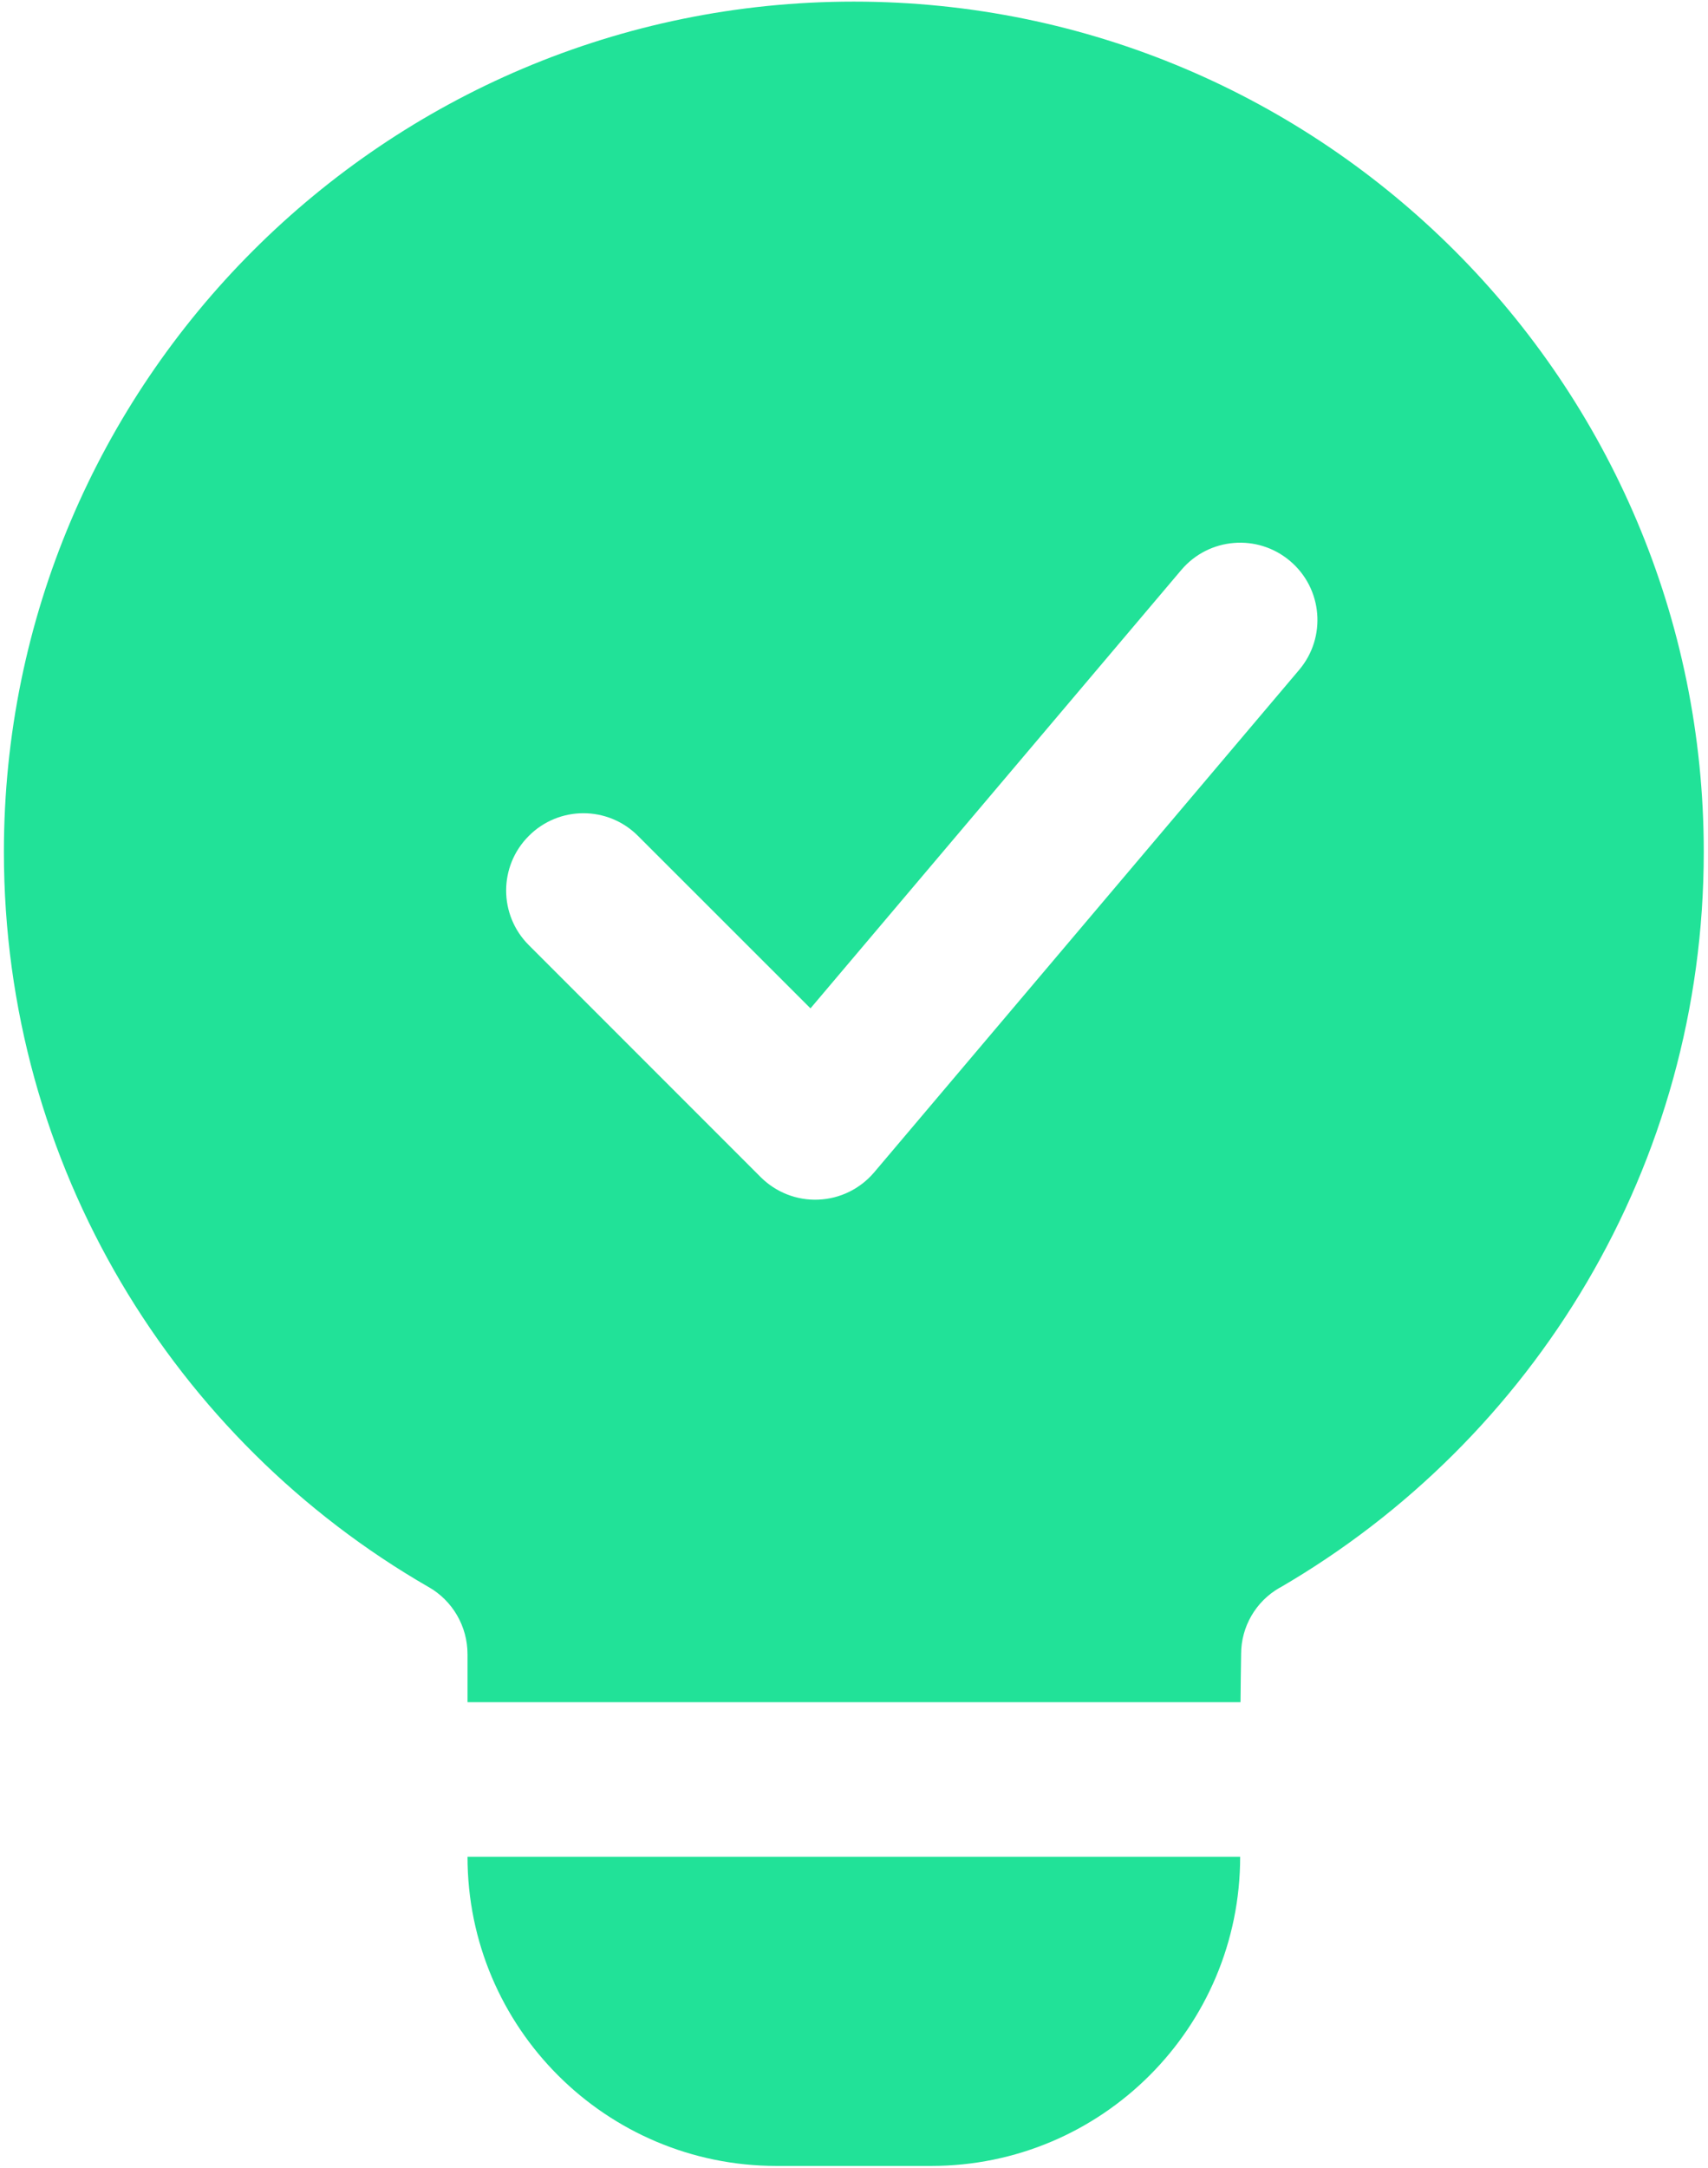 <svg width="67" height="85" viewBox="0 0 67 85" fill="none" xmlns="http://www.w3.org/2000/svg">
<path fill-rule="evenodd" clip-rule="evenodd" d="M18.339 66.744V64.861C18.339 63.773 17.756 62.766 16.81 62.227L16.797 62.221C6.842 56.479 0.153 45.715 0.153 33.403C0.153 15.002 15.092 0.063 33.494 0.063C51.895 0.063 66.834 15.002 66.834 33.403C66.834 45.712 60.153 56.472 50.218 62.248C50.211 62.251 50.204 62.254 50.194 62.258C49.261 62.793 48.685 63.783 48.685 64.861V64.908C48.675 65.477 48.669 66.094 48.662 66.744H18.339ZM20.744 37.06L29.836 46.153C30.436 46.753 31.258 47.076 32.103 47.039C32.952 47.005 33.743 46.615 34.292 45.968L50.962 26.267C52.043 24.991 51.885 23.078 50.605 21.997C49.329 20.916 47.416 21.074 46.335 22.354L31.793 39.539L25.027 32.777C23.845 31.591 21.926 31.591 20.744 32.777C19.558 33.959 19.558 35.878 20.744 37.06ZM48.648 72.805C48.648 79.501 43.22 84.929 36.525 84.929H30.463C23.768 84.929 18.339 79.501 18.339 72.805H48.648Z" fill="#21E298"/>
</svg>
